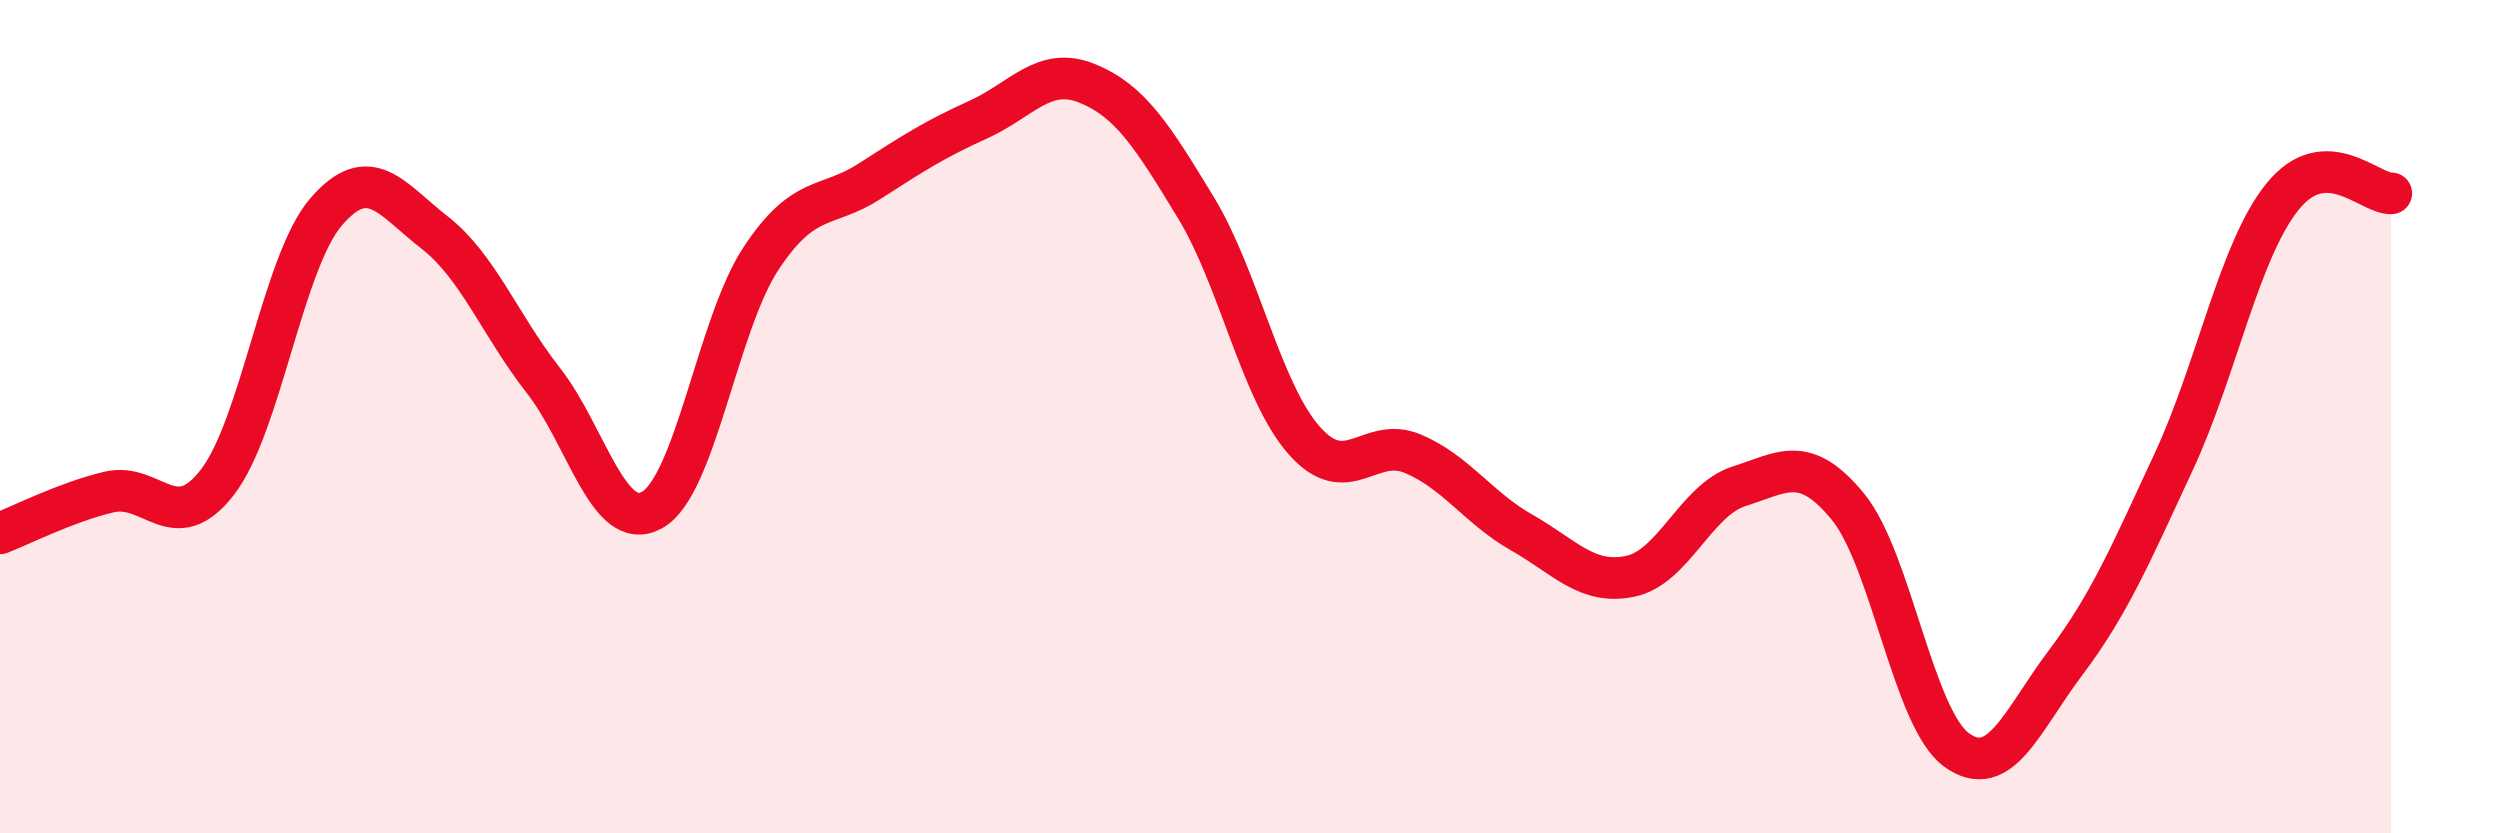 
    <svg width="60" height="20" viewBox="0 0 60 20" xmlns="http://www.w3.org/2000/svg">
      <path
        d="M 0,12.8 C 0.52,12.6 1.57,12.06 2.61,11.81 C 3.65,11.56 4.18,12.92 5.22,11.57 C 6.26,10.22 6.79,6.28 7.83,5.08 C 8.87,3.88 9.39,4.77 10.43,5.58 C 11.47,6.39 12,7.8 13.04,9.13 C 14.08,10.46 14.61,12.82 15.65,12.24 C 16.69,11.66 17.22,7.79 18.26,6.21 C 19.3,4.63 19.83,5.02 20.87,4.35 C 21.91,3.68 22.44,3.34 23.48,2.87 C 24.52,2.4 25.05,1.58 26.09,2 C 27.13,2.42 27.66,3.27 28.7,4.98 C 29.74,6.69 30.26,9.39 31.3,10.57 C 32.34,11.75 32.87,10.45 33.91,10.89 C 34.95,11.33 35.48,12.19 36.52,12.78 C 37.56,13.37 38.09,14.05 39.13,13.83 C 40.17,13.61 40.7,12 41.74,11.67 C 42.78,11.34 43.31,10.89 44.35,12.16 C 45.39,13.43 45.92,17.25 46.96,18 C 48,18.75 48.53,17.29 49.57,15.91 C 50.61,14.53 51.13,13.32 52.17,11.08 C 53.21,8.84 53.74,6.01 54.78,4.72 C 55.82,3.43 56.87,4.66 57.39,4.64L57.39 20L0 20Z"
        fill="#EB0A25"
        opacity="0.1"
        stroke-linecap="round"
        stroke-linejoin="round"
      />
      <path
        d="M 0,12.8 C 0.52,12.6 1.57,12.06 2.61,11.81 C 3.65,11.56 4.18,12.92 5.22,11.57 C 6.26,10.22 6.79,6.28 7.83,5.08 C 8.87,3.88 9.39,4.77 10.43,5.58 C 11.47,6.39 12,7.8 13.04,9.13 C 14.08,10.46 14.61,12.82 15.65,12.24 C 16.69,11.66 17.22,7.79 18.26,6.21 C 19.3,4.63 19.83,5.02 20.87,4.35 C 21.91,3.68 22.44,3.34 23.48,2.87 C 24.52,2.4 25.05,1.58 26.09,2 C 27.13,2.42 27.66,3.27 28.7,4.98 C 29.74,6.69 30.26,9.39 31.3,10.57 C 32.34,11.75 32.87,10.45 33.91,10.89 C 34.95,11.33 35.48,12.19 36.52,12.78 C 37.56,13.37 38.09,14.05 39.13,13.83 C 40.17,13.61 40.7,12 41.74,11.67 C 42.78,11.34 43.31,10.89 44.35,12.16 C 45.39,13.43 45.92,17.25 46.96,18 C 48,18.75 48.53,17.29 49.57,15.91 C 50.61,14.53 51.13,13.32 52.17,11.08 C 53.21,8.84 53.74,6.01 54.78,4.72 C 55.82,3.43 56.87,4.66 57.39,4.64"
        stroke="#EB0A25"
        stroke-width="1"
        fill="none"
        stroke-linecap="round"
        stroke-linejoin="round"
      />
    </svg>
  